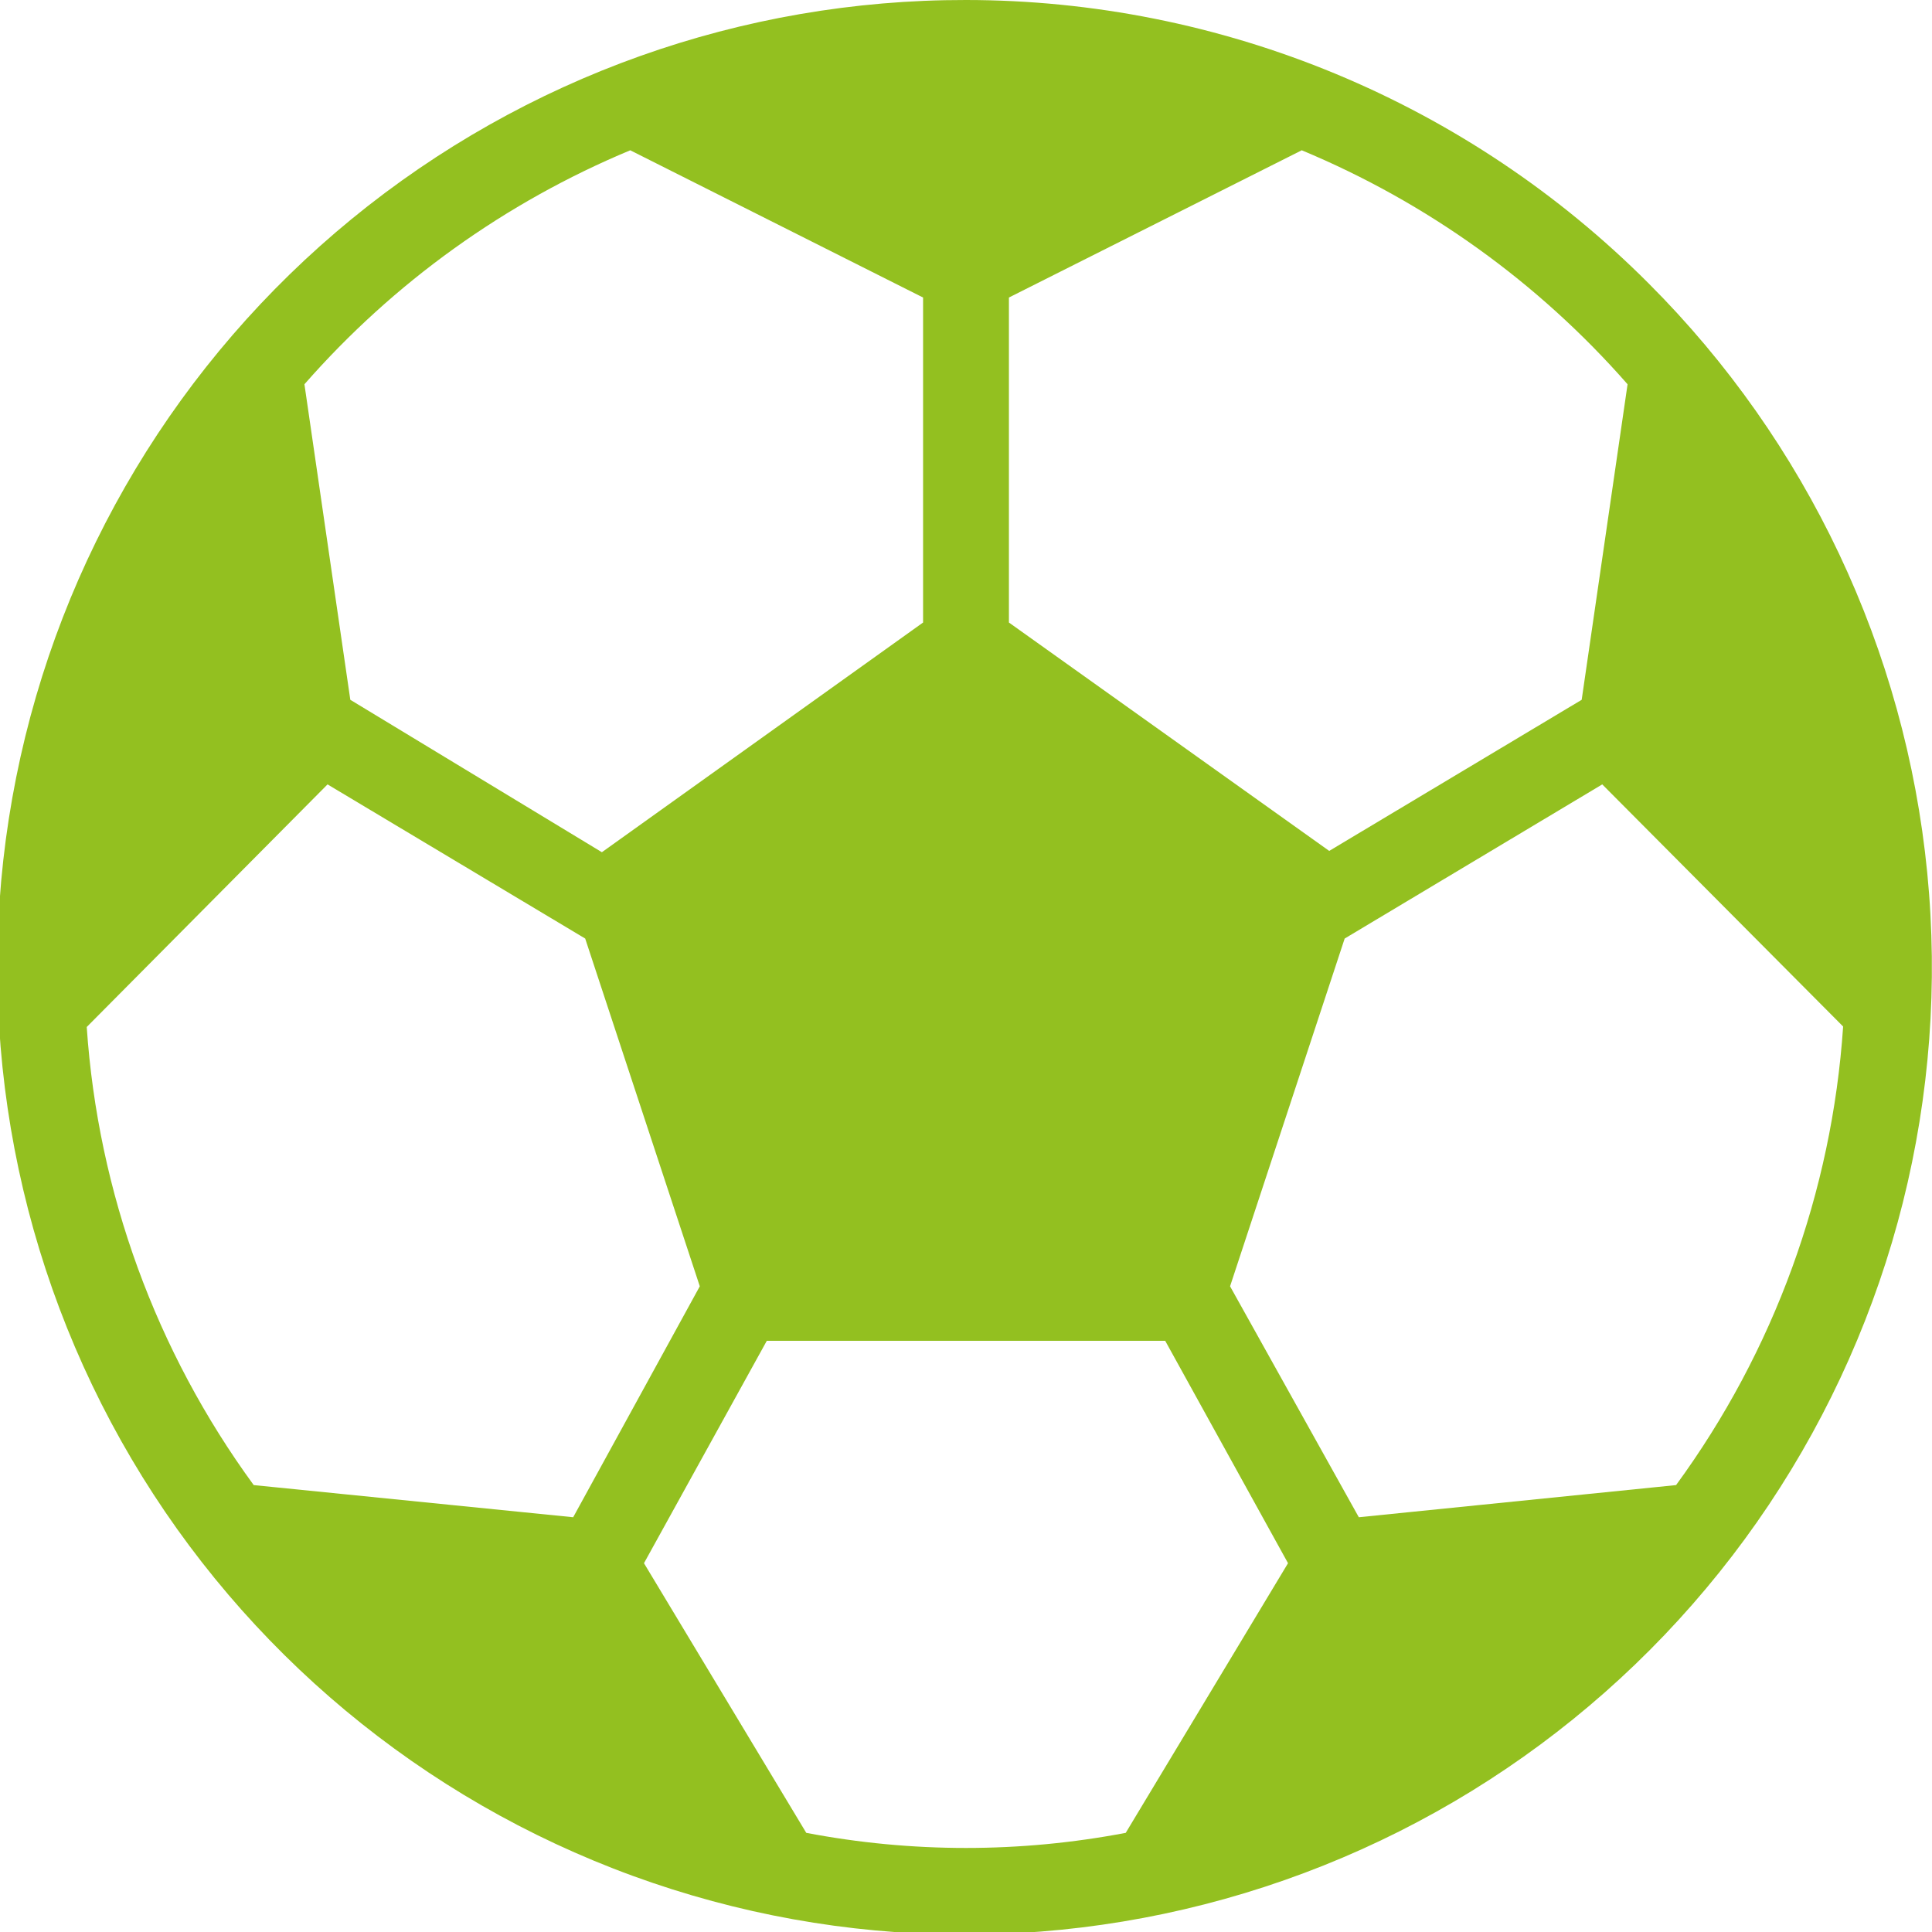 <svg xmlns="http://www.w3.org/2000/svg" width="28" height="28" viewBox="0 0 28 28" fill="none">
  <g clip-path="url(#clip0_20_128)">
    <path d="M14 1.43782e-05C10.756 -0.005 7.611 1.116 5.1 3.171C2.59 5.226 0.87 8.088 0.234 11.269C-0.403 14.45 0.084 17.753 1.61 20.616C3.137 23.478 5.609 25.723 8.605 26.966C11.602 28.21 14.937 28.376 18.041 27.436C21.146 26.496 23.829 24.509 25.633 21.812C27.436 19.115 28.249 15.877 27.931 12.648C27.614 9.419 26.187 6.401 23.893 4.107C22.595 2.806 21.053 1.774 19.355 1.069C17.658 0.365 15.838 0.001 14 1.43782e-05ZM19.693 21.989L17.827 18.642L19.488 13.602L23.221 11.368L26.712 14.877C26.55 17.277 25.711 19.581 24.291 21.523L19.693 21.989ZM23.588 5.569L22.923 10.142L19.264 12.332L14.622 9.022V4.312L18.866 2.178C20.678 2.933 22.294 4.093 23.588 5.569ZM9.134 2.178L13.378 4.312V9.022L8.723 12.351L5.077 10.142L4.412 5.569C5.706 4.093 7.322 2.933 9.134 2.178ZM8.307 21.989L3.677 21.523C2.259 19.583 1.42 17.281 1.257 14.884L4.747 11.368L8.481 13.602L10.142 18.642L8.307 21.989ZM11.685 26.563L9.333 22.655L11.113 19.432H16.887L18.667 22.655L16.315 26.563C14.785 26.855 13.214 26.855 11.685 26.563Z" fill="#93C020"/>
  </g>
  <defs>
    <clipPath id="clip0_20_128">
      <rect width="28" height="28" fill="white"/>
    </clipPath>
  </defs>
</svg>